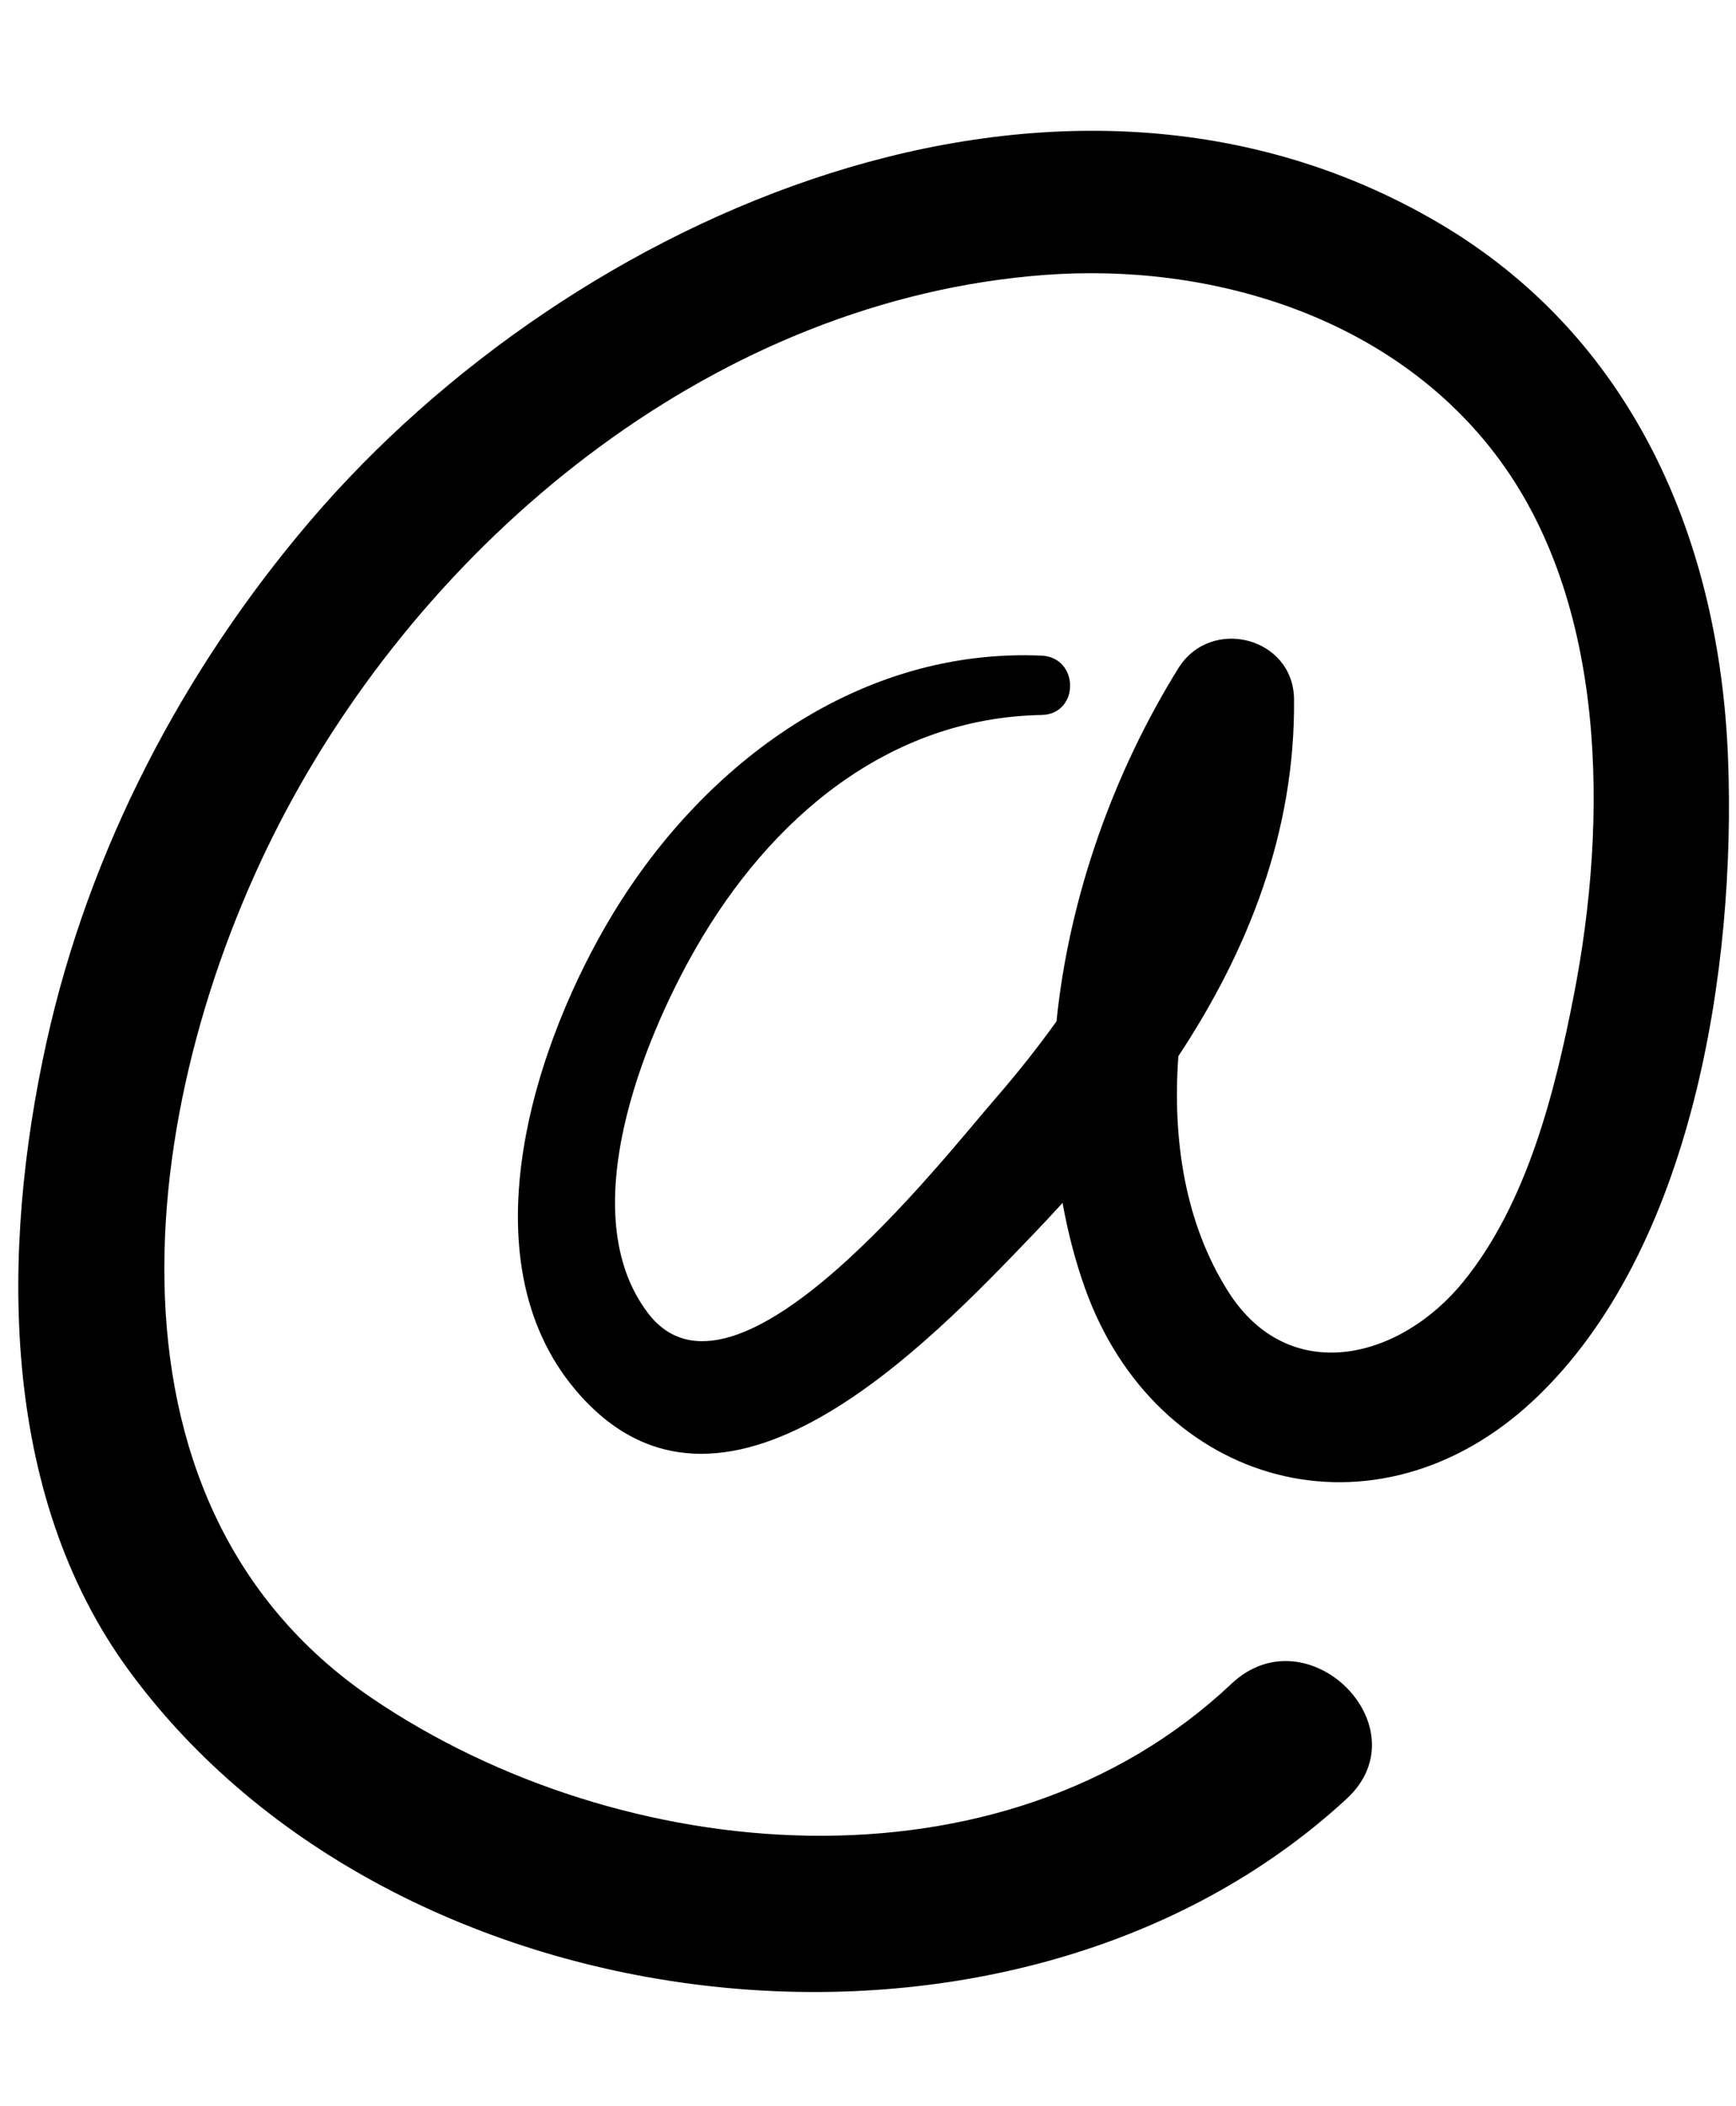 <?xml version="1.0" encoding="UTF-8"?><svg xmlns="http://www.w3.org/2000/svg" xmlns:xlink="http://www.w3.org/1999/xlink" height="86.6" preserveAspectRatio="xMidYMid meet" version="1.0" viewBox="7.8 2.5 71.4 86.6" width="71.4" zoomAndPan="magnify"><g id="change1_1"><path d="M78.873,33.685c-0.348-9.002-3.928-17.342-11.924-22.031c-15.592-9.143-35.61-0.361-46.382,12.254 c-5.248,6.148-9.111,13.545-10.857,21.455c-1.871,8.477-1.947,18.525,3.385,25.814c10.982,15.012,36.409,17.904,50.089,5.287 c3.168-2.924-1.596-7.691-4.734-4.732c-9.475,8.934-25.124,7.525-35.337,0.604c-12.064-8.18-9.553-25.246-3.537-36.521 c6.137-11.504,17.836-21.01,31.19-22.01c6.857-0.514,14.203,1.715,18.514,7.342c4.648,6.064,4.65,15.098,3.252,22.264 c-0.777,3.988-1.918,8.543-4.531,11.771c-2.631,3.252-7.203,4.354-9.691,0.416c-1.764-2.791-2.295-6.199-2.045-9.67 c2.875-4.359,4.805-9.219,4.758-14.67c-0.023-2.568-3.426-3.422-4.754-1.287c-2.629,4.223-4.49,9.344-5.016,14.523 c-0.781,1.092-1.621,2.146-2.504,3.164c-2.264,2.611-10.729,13.51-14.294,8.84c-3.111-4.08-0.205-11.236,1.969-15.021 c3.035-5.287,7.88-9.461,14.21-9.578c1.576-0.029,1.566-2.375,0-2.441c-7.457-0.324-13.817,4.375-17.585,10.549 c-3.238,5.305-6.164,14.213-1.578,19.646c5.99,7.096,14.565-1.963,18.81-6.385c0.412-0.43,0.818-0.865,1.221-1.307 c0.215,1.186,0.512,2.354,0.916,3.488c2.918,8.201,11.986,10.721,18.49,4.596C77.455,53.876,79.201,42.212,78.873,33.685z"/></g></svg>